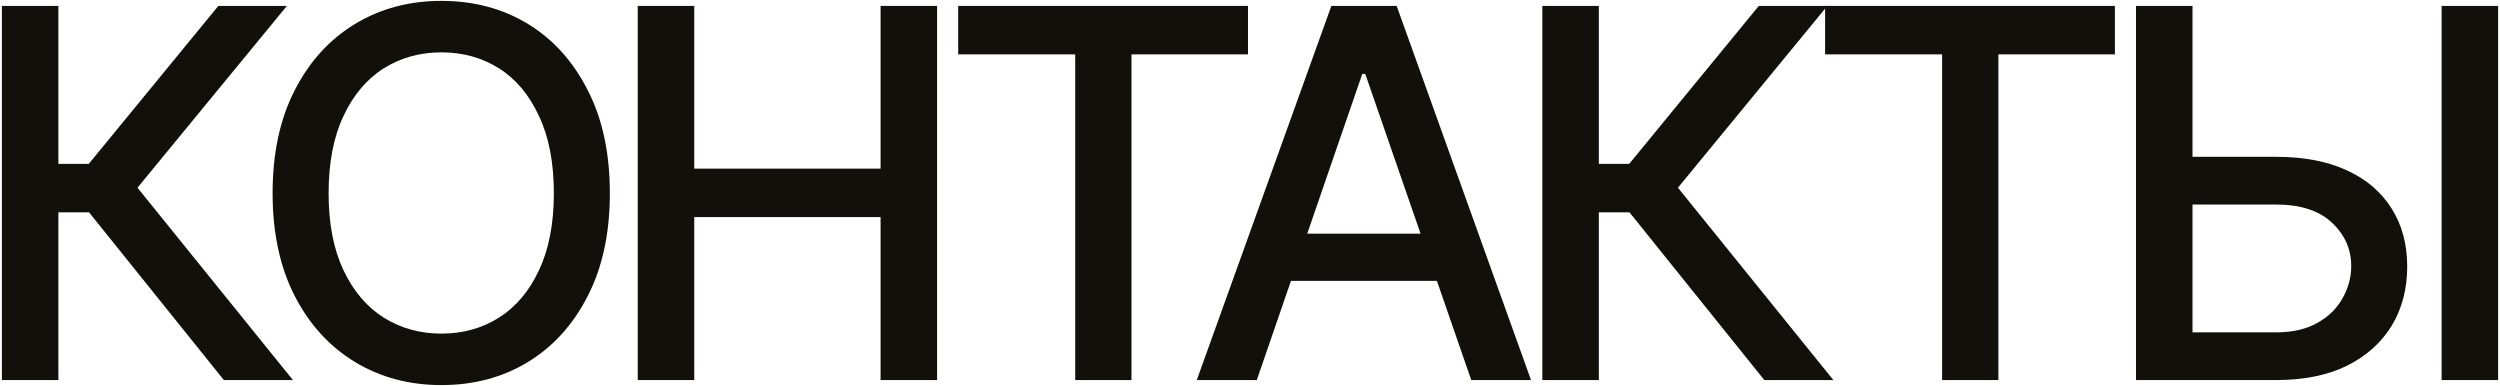 <?xml version="1.0" encoding="UTF-8"?> <svg xmlns="http://www.w3.org/2000/svg" width="1050" height="162" viewBox="0 0 1050 162" fill="none"><path d="M94.025 159.627L37.389 89.174H24.521V159.627H0.791V2.479H24.521V68.818H37.283L91.705 2.479H120.498L57.744 78.838L123.029 159.627H94.025Z" fill="#12100A"></path><path d="M185.37 161.736C171.87 161.736 159.776 158.502 149.089 152.033C138.401 145.564 129.964 136.318 123.776 124.295C117.589 112.201 114.495 97.822 114.495 81.158C114.495 64.353 117.589 49.94 123.776 37.916C129.964 25.822 138.401 16.541 149.089 10.072C159.776 3.604 171.87 0.369 185.37 0.369C199.01 0.369 211.139 3.604 221.756 10.072C232.374 16.541 240.741 25.822 246.858 37.916C253.046 49.94 256.139 64.353 256.139 81.158C256.139 97.893 253.046 112.271 246.858 124.295C240.741 136.318 232.374 145.564 221.756 152.033C211.139 158.502 199.01 161.736 185.37 161.736ZM185.37 140.115C194.44 140.115 202.526 137.865 209.628 133.365C216.729 128.865 222.319 122.221 226.397 113.432C230.546 104.643 232.62 93.885 232.62 81.158C232.62 68.361 230.546 57.568 226.397 48.779C222.319 39.92 216.729 33.24 209.628 28.74C202.526 24.24 194.44 21.99 185.37 21.99C176.37 21.99 168.284 24.24 161.112 28.74C154.01 33.24 148.385 39.92 144.237 48.779C140.089 57.568 138.014 68.361 138.014 81.158C138.014 93.885 140.089 104.643 144.237 113.432C148.385 122.221 154.01 128.865 161.112 133.365C168.284 137.865 176.37 140.115 185.37 140.115Z" fill="#12100A"></path><path d="M267.855 159.627V2.479H291.585V70.822H369.843V2.479H393.574V159.627H369.843V91.178H291.585V159.627H267.855Z" fill="#12100A"></path><path d="M402.441 22.834V2.479H524.152V22.834H475.215V159.627H451.59V22.834H402.441Z" fill="#12100A"></path><path d="M527.852 159.627H502.645L559.176 2.479H586.598L643.024 159.627H617.922L573.415 31.061H572.149L527.852 159.627ZM532.071 98.139H613.598V117.967H532.071V98.139Z" fill="#12100A"></path><path d="M741.013 159.627L684.376 89.174H671.509V159.627H647.779V2.479H671.509V68.818H684.271L738.693 2.479H767.486L704.732 78.838L770.017 159.627H741.013Z" fill="#12100A"></path><path d="M766.545 22.834V2.479H888.256V22.834H839.318V159.627H815.693V22.834H766.545Z" fill="#12100A"></path><path d="M913.682 65.865H955.975C967.647 65.865 977.561 67.764 985.717 71.561C993.874 75.287 1000.13 80.631 1004.49 87.592C1008.85 94.482 1011.03 102.604 1011.03 111.955C1011.03 121.377 1008.85 129.674 1004.49 136.846C1000.13 143.947 993.874 149.537 985.717 153.615C977.561 157.623 967.647 159.627 955.975 159.627H897.124V2.479H920.854V139.588H955.975C962.795 139.588 968.526 138.287 973.167 135.686C977.877 133.084 981.428 129.639 983.819 125.35C986.28 121.061 987.51 116.525 987.51 111.744C987.51 104.643 984.803 98.561 979.389 93.498C973.975 88.436 966.17 85.904 955.975 85.904H913.682V65.865ZM1049.21 2.479V159.627H1025.48V2.479H1049.21Z" fill="#12100A"></path></svg> 
